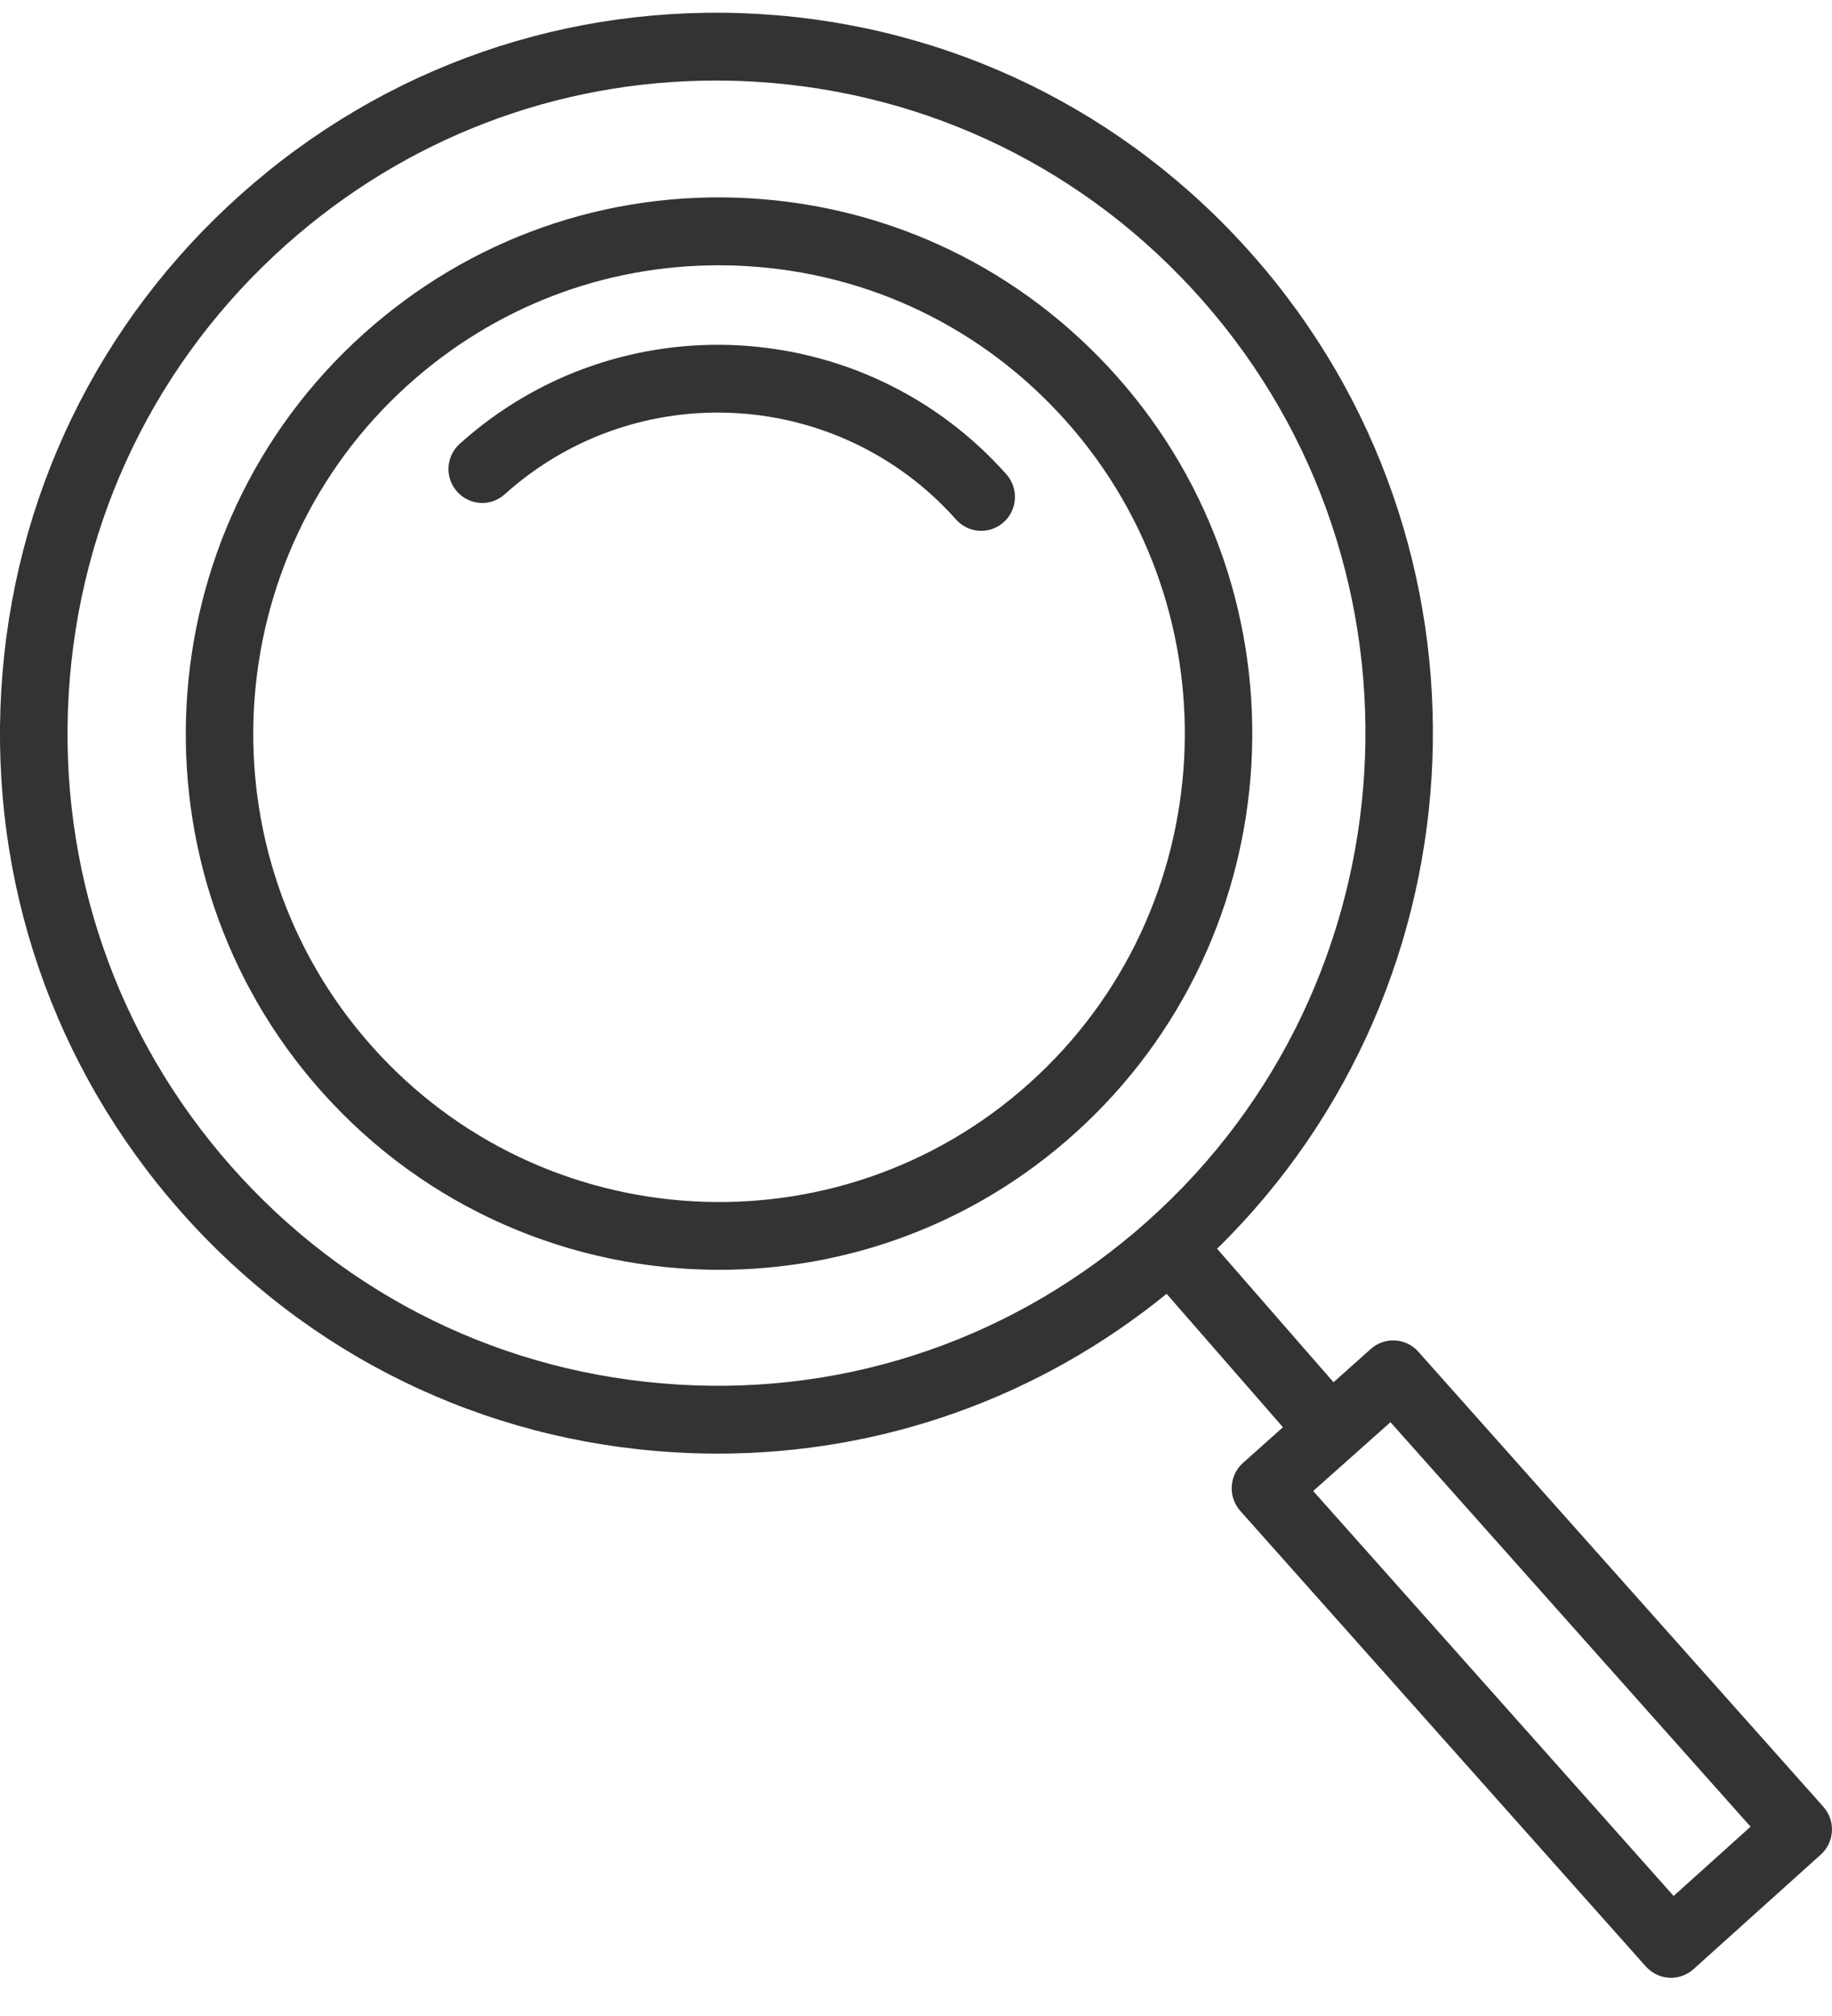 <?xml version="1.0" encoding="UTF-8"?> <svg xmlns="http://www.w3.org/2000/svg" width="20" height="22" viewBox="0 0 20 22" fill="none"> <path d="M3.966 3.646C5.126 2.603 6.622 2.077 8.172 2.163C9.726 2.25 11.152 2.939 12.19 4.104C14.331 6.509 14.127 10.216 11.733 12.369C10.624 13.367 9.236 13.857 7.853 13.857C6.252 13.857 4.658 13.2 3.509 11.91C1.368 9.506 1.573 5.798 3.966 3.646ZM4.059 11.417C5.929 13.517 9.152 13.697 11.242 11.817C13.333 9.937 13.511 6.698 11.641 4.598C10.735 3.58 9.488 2.978 8.132 2.903C8.035 2.897 7.939 2.895 7.844 2.895C6.591 2.895 5.398 3.352 4.457 4.198C2.367 6.078 2.188 9.316 4.059 11.417Z" fill="#333333"></path> <path d="M10.986 5.175C11.122 5.328 11.109 5.562 10.958 5.698C10.887 5.761 10.799 5.793 10.712 5.793C10.611 5.793 10.51 5.751 10.437 5.669C9.154 4.228 6.944 4.105 5.51 5.394C5.359 5.531 5.126 5.518 4.99 5.365C4.854 5.213 4.867 4.979 5.019 4.843C6.756 3.281 9.433 3.431 10.986 5.175Z" fill="#333333"></path> <path d="M0.014 7.53C0.139 5.434 1.069 3.512 2.632 2.119C4.196 0.725 6.204 0.029 8.292 0.153C10.378 0.278 12.29 1.213 13.676 2.784C16.456 5.933 16.256 10.719 13.287 13.627L14.558 15.084L14.965 14.721C15.117 14.585 15.349 14.599 15.484 14.751L19.906 19.717C19.971 19.79 20.005 19.886 19.999 19.984C19.994 20.082 19.95 20.174 19.877 20.239L18.488 21.489C18.418 21.552 18.33 21.583 18.242 21.583C18.141 21.583 18.041 21.541 17.968 21.46L13.54 16.488C13.475 16.414 13.441 16.318 13.447 16.219C13.453 16.121 13.497 16.029 13.57 15.964L14.006 15.575L12.736 14.119C11.34 15.254 9.626 15.863 7.834 15.863C7.675 15.863 7.515 15.858 7.355 15.848C5.27 15.723 3.357 14.788 1.97 13.217C0.584 11.646 -0.111 9.627 0.014 7.53ZM18.271 20.69L19.111 19.934L15.18 15.52L14.336 16.271L18.271 20.69ZM2.522 12.726C3.778 14.149 5.51 14.995 7.4 15.109C9.289 15.226 11.109 14.59 12.525 13.328C15.449 10.723 15.718 6.213 13.125 3.275C11.869 1.852 10.137 1.006 8.247 0.892C8.102 0.883 7.958 0.879 7.814 0.879C6.081 0.879 4.429 1.507 3.121 2.673C1.705 3.935 0.863 5.676 0.75 7.574C0.637 9.473 1.266 11.303 2.522 12.726Z" fill="#333333"></path> </svg> 